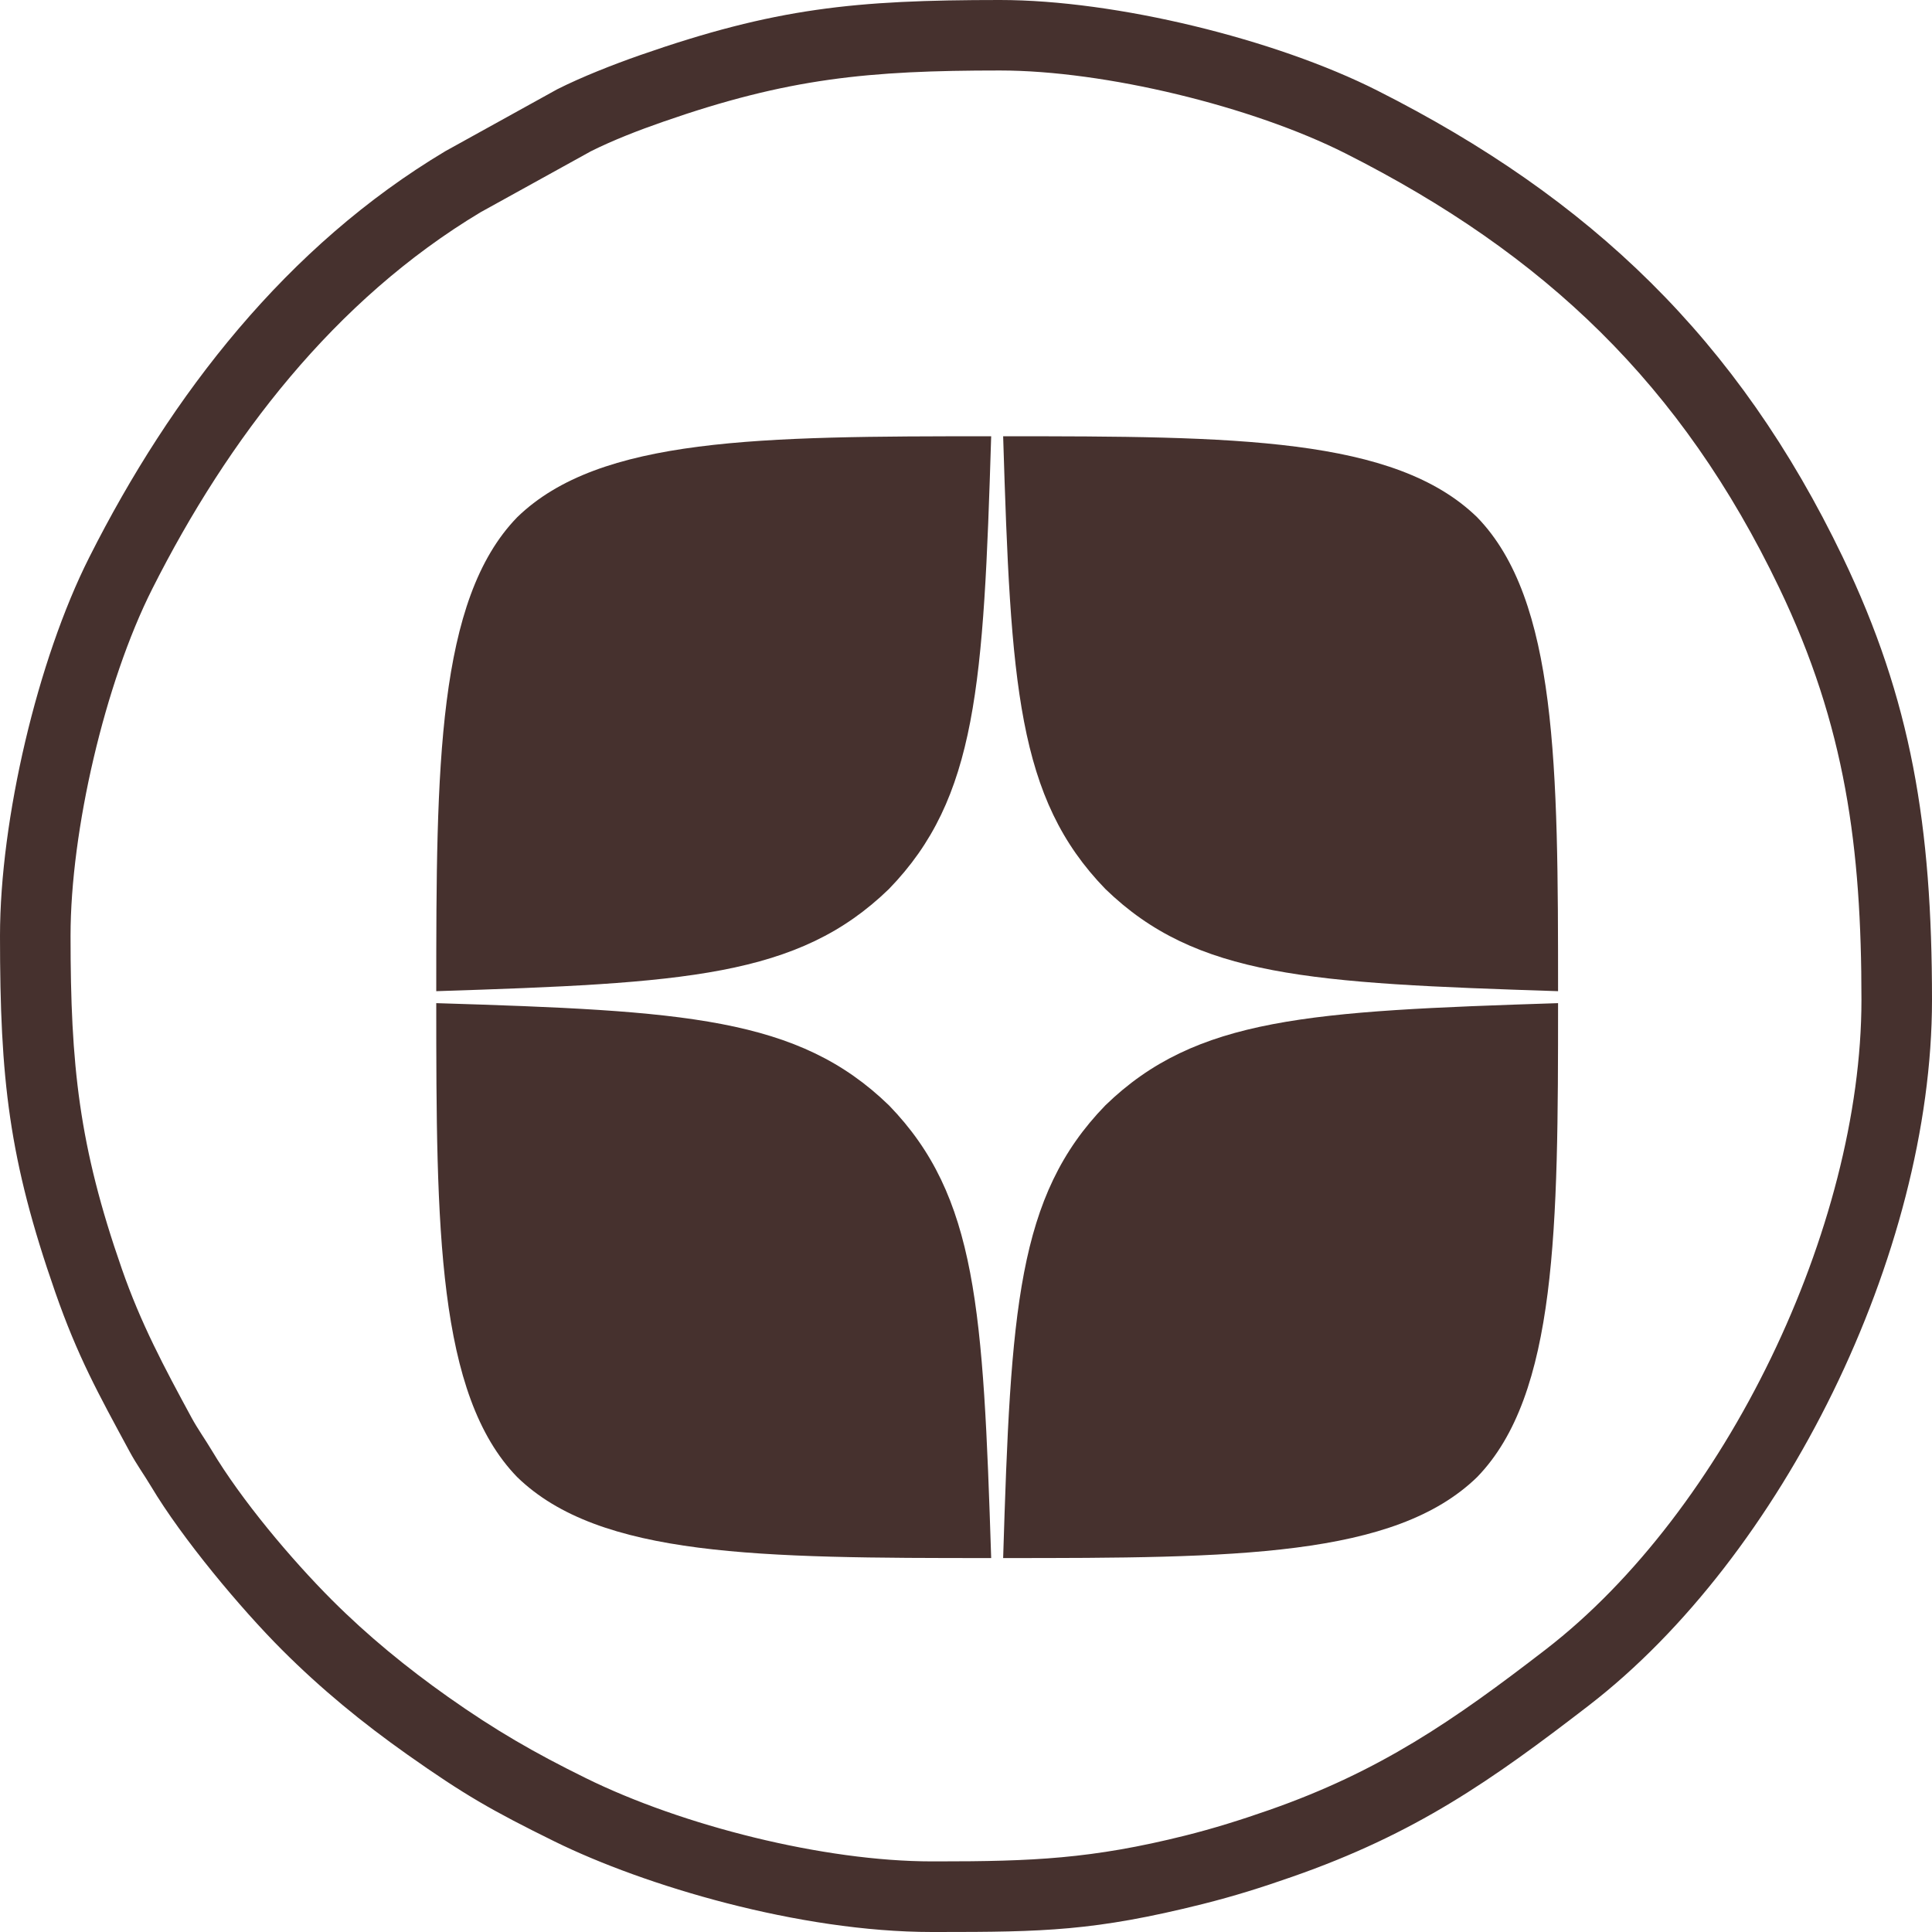 <?xml version="1.0" encoding="UTF-8"?> <svg xmlns="http://www.w3.org/2000/svg" width="31" height="31" viewBox="0 0 31 31" fill="none"> <path fill-rule="evenodd" clip-rule="evenodd" d="M0 15.015C0 17.32 0.142 18.599 0.885 20.73C1.246 21.766 1.575 22.358 2.079 23.29C2.196 23.506 2.304 23.65 2.425 23.852C2.922 24.685 3.863 25.811 4.526 26.474C5.154 27.102 5.814 27.643 6.539 28.155C7.449 28.797 7.887 29.049 8.9 29.548C10.334 30.254 12.822 31 14.955 31H15.037C16.747 31 17.565 30.984 19.291 30.553C19.813 30.422 20.244 30.285 20.731 30.115C22.717 29.423 23.935 28.566 25.491 27.367C28.596 24.974 31 20.12 31 16.045C31 13.249 30.67 11.236 29.568 8.94C27.891 5.448 25.522 3.181 22.1 1.453C20.463 0.626 17.902 0 16.045 0C13.712 0 12.438 0.129 10.27 0.885C9.838 1.036 9.332 1.235 8.94 1.433L7.147 2.425C4.604 3.944 2.752 6.325 1.433 8.941C0.602 10.587 0 13.153 0 15.016V15.015ZM9.469 2.434L7.712 3.405C5.367 4.811 3.66 7.036 2.443 9.449C1.683 10.957 1.132 13.327 1.132 15.015C1.132 17.096 1.266 18.384 1.954 20.357C2.26 21.237 2.634 21.937 3.075 22.75C3.172 22.928 3.293 23.097 3.397 23.271C3.871 24.066 4.672 25.018 5.326 25.673C5.902 26.249 6.526 26.759 7.191 27.229C7.948 27.763 8.569 28.122 9.4 28.531C10.945 29.293 13.219 29.867 14.955 29.867H15.037C16.563 29.867 17.521 29.827 19.016 29.453C19.473 29.339 19.914 29.2 20.358 29.045C22.142 28.423 23.324 27.607 24.799 26.469C27.688 24.243 29.868 19.688 29.868 16.044C29.868 13.602 29.614 11.652 28.547 9.429C26.985 6.175 24.795 4.081 21.59 2.462C20.091 1.705 17.726 1.131 16.045 1.131C13.934 1.131 12.647 1.254 10.642 1.953C10.251 2.089 9.84 2.247 9.469 2.433L9.469 2.434Z" fill="#46312E"></path> <g clip-path="url(#clip0_107_2695)"> <path d="M17.736 17.736C16.321 19.195 16.219 21.014 16.096 25C19.812 25 22.377 24.987 23.701 23.701C24.987 22.377 25 19.69 25 16.096C21.014 16.225 19.195 16.321 17.736 17.736ZM7 16.096C7 19.69 7.013 22.377 8.299 23.701C9.623 24.987 12.188 25 15.904 25C15.775 21.014 15.679 19.195 14.264 17.736C12.805 16.321 10.986 16.219 7 16.096ZM15.904 7C12.194 7 9.623 7.013 8.299 8.299C7.013 9.623 7 12.31 7 15.904C10.986 15.775 12.805 15.679 14.264 14.264C15.679 12.805 15.781 10.986 15.904 7ZM17.736 14.264C16.321 12.805 16.219 10.986 16.096 7C19.812 7 22.377 7.013 23.701 8.299C24.987 9.623 25 12.31 25 15.904C21.014 15.775 19.195 15.679 17.736 14.264Z" fill="#46312E"></path> </g> <defs> <clipPath id="clip0_107_2695"> <rect width="18" height="18" fill="white" transform="translate(7 7)"></rect> </clipPath> </defs> </svg> 